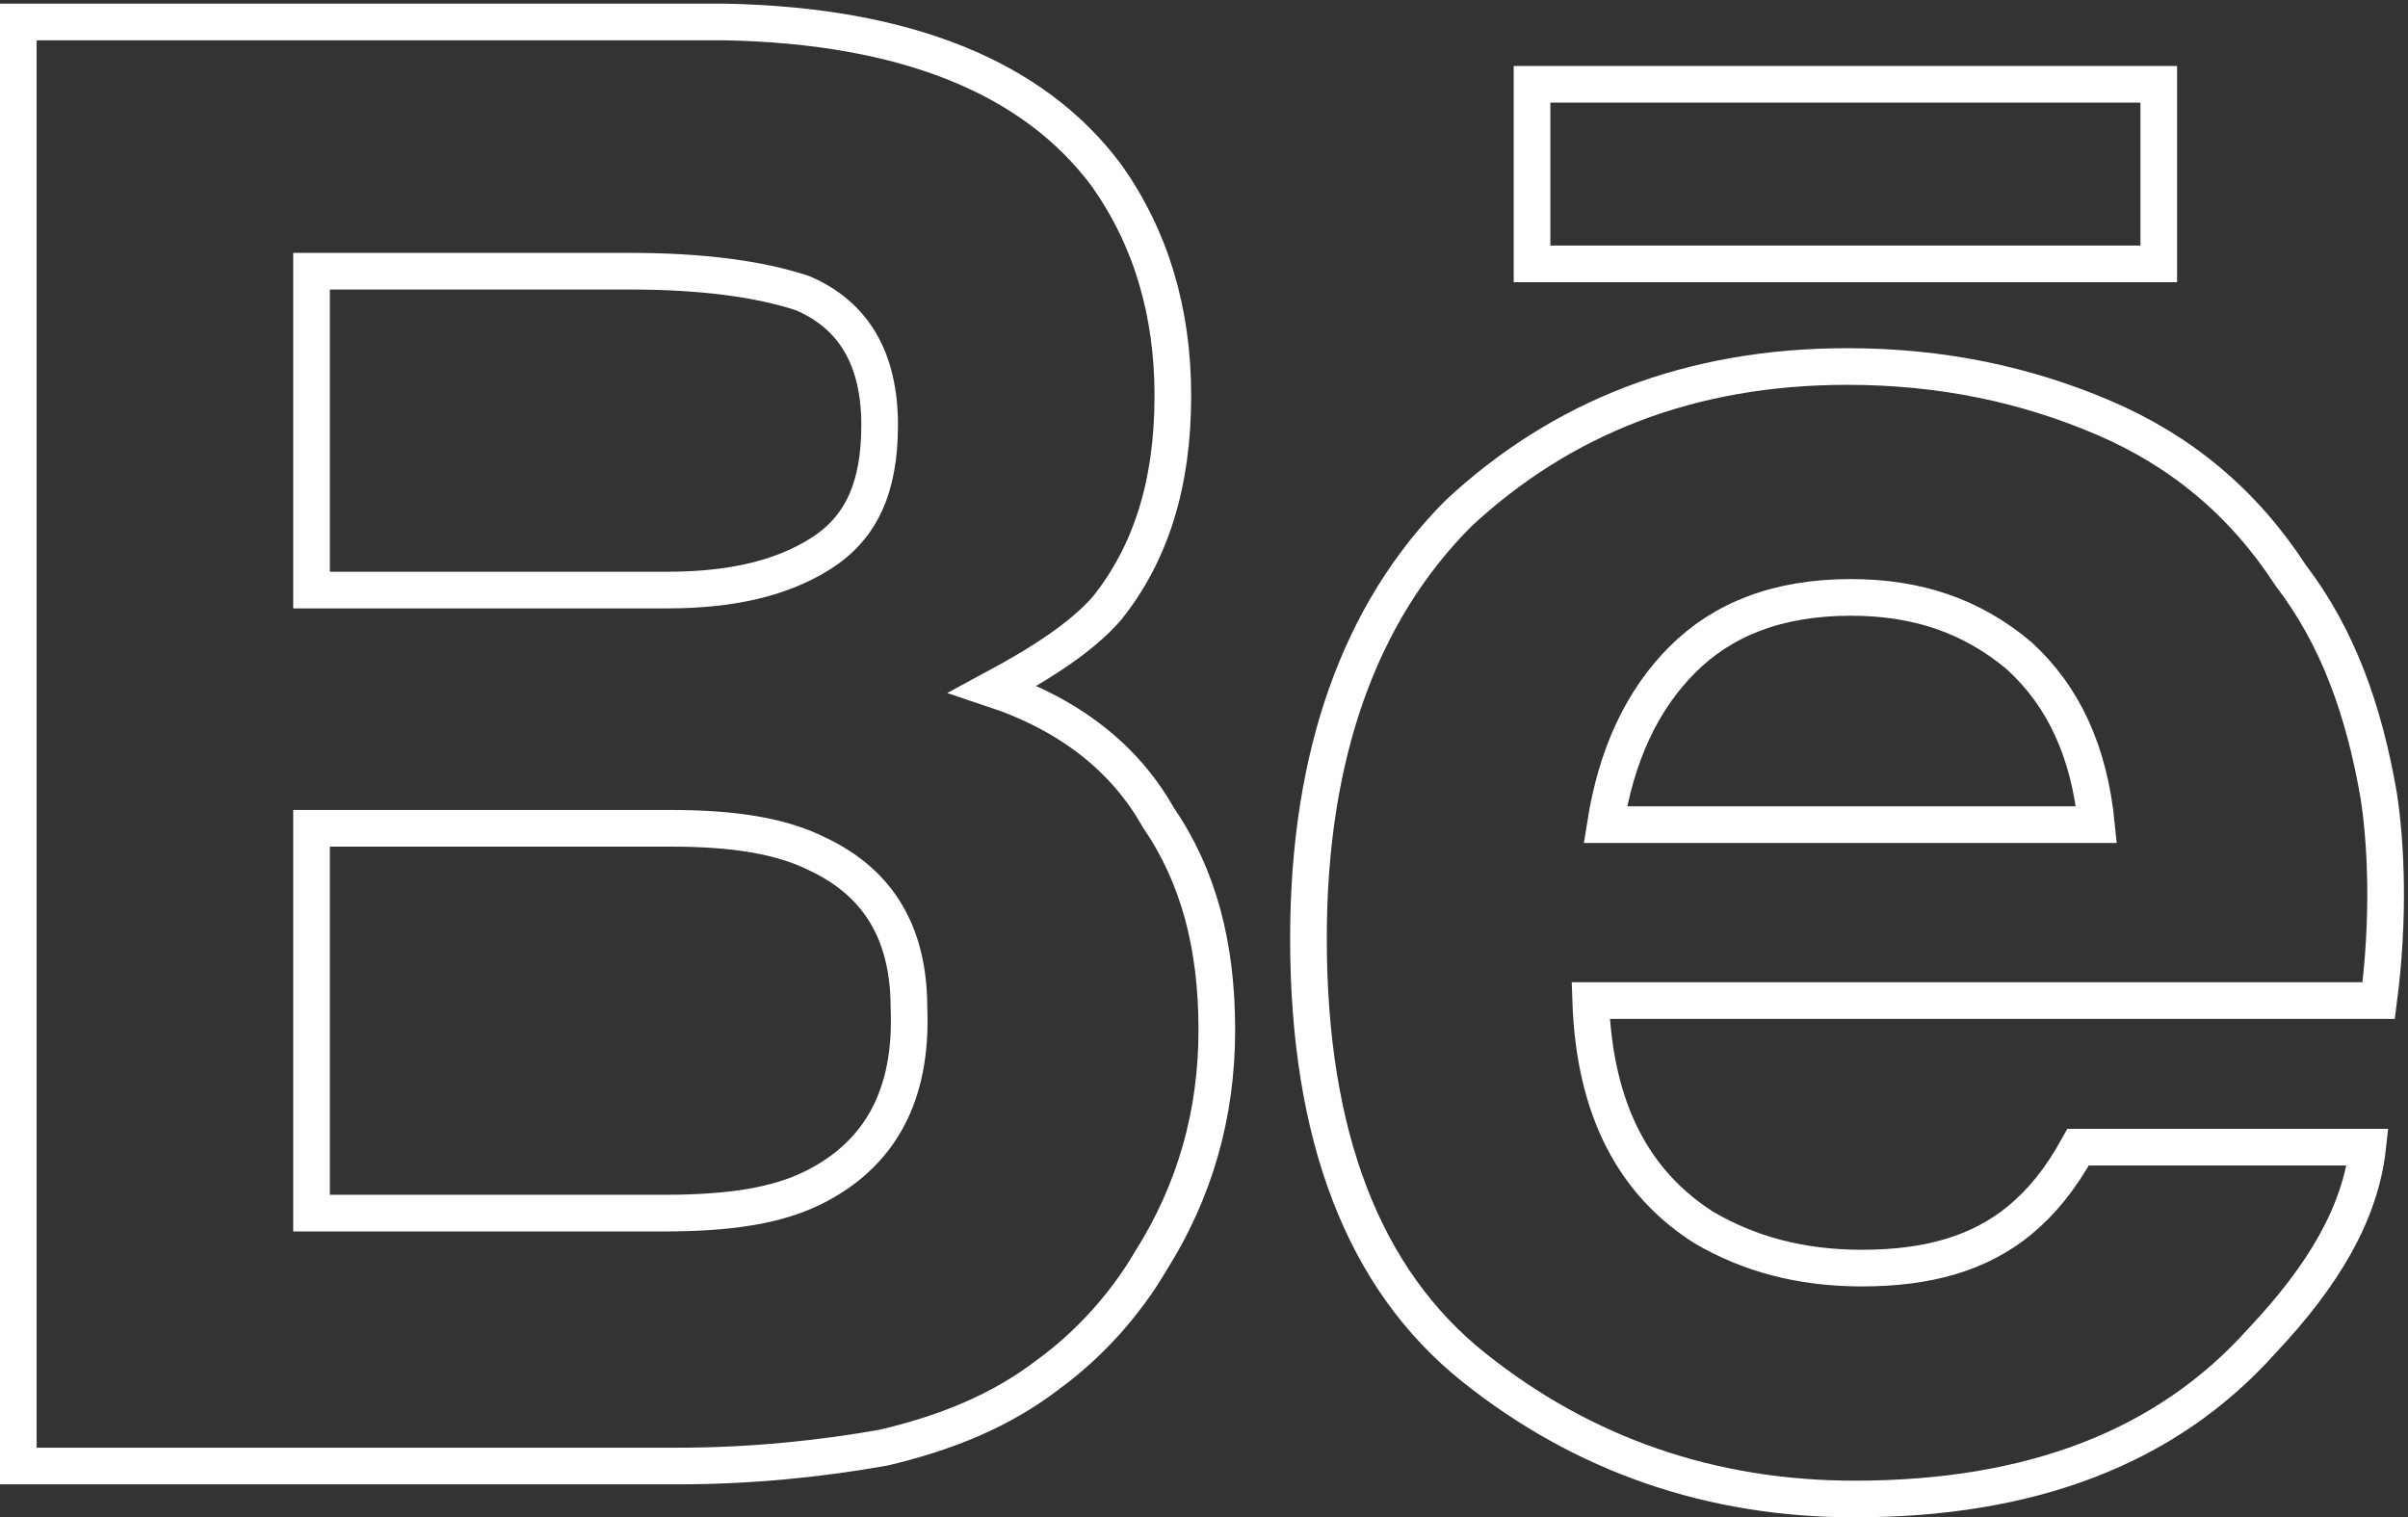 <?xml version="1.0" encoding="utf-8"?>
<!-- Generator: Adobe Illustrator 22.1.0, SVG Export Plug-In . SVG Version: 6.00 Build 0)  -->
<svg version="1.1" xmlns="http://www.w3.org/2000/svg" xmlns:xlink="http://www.w3.org/1999/xlink" x="0px" y="0px" width="65.7px"
	 height="41.4px" viewBox="0 0 65.7 41.4" enable-background="new 0 0 65.7 41.4" xml:space="preserve">
<rect x="0" y="0" width="65.7" height="41.4" fill="#333333" stroke="none"/>
<g id="Layer_2">
</g>
<g id="Capa_1">
	<g>
		<g>
			<g>
				<path fill="none" stroke="#FFFFFF" stroke-miterlimit="10" d="M27.1,18.8c1.3-0.7,2.4-1.4,3.1-2.2c1.2-1.5,1.8-3.4,1.8-5.8
					c0-2.3-0.6-4.3-1.8-6c-2-2.7-5.5-4.1-10.4-4.2H0.5v39.4h18c2,0,3.9-0.2,5.6-0.5c1.7-0.4,3.2-1,4.5-2c1.1-0.8,2.1-1.9,2.8-3.1
					c1.2-1.9,1.8-4,1.8-6.3c0-2.3-0.5-4.2-1.6-5.8C30.7,20.7,29.2,19.5,27.1,18.8z M8.5,7.4h8.7c1.9,0,3.5,0.2,4.7,0.6
					c1.4,0.6,2.1,1.8,2.1,3.6c0,1.7-0.5,2.8-1.6,3.5c-1.1,0.7-2.5,1-4.2,1H8.5V7.4z M22.2,32.4c-1,0.5-2.3,0.7-4.1,0.7H8.5V22.6h9.8
					c1.7,0,3,0.2,4,0.7c1.7,0.8,2.5,2.2,2.5,4.2C24.9,29.9,24,31.5,22.2,32.4z"/>
				<rect x="41.8" y="2.3" fill="none" stroke="#FFFFFF" stroke-miterlimit="10" width="17.1" height="4.9"/>
				<path fill="none" stroke="#FFFFFF" stroke-miterlimit="10" d="M64.9,21.7c-0.4-2.3-1.1-4.3-2.4-6c-1.3-2-3-3.4-5.1-4.3
					c-2.1-0.9-4.4-1.4-7-1.4c-4.3,0-7.8,1.4-10.6,4c-2.7,2.7-4.1,6.6-4.1,11.6c0,5.4,1.5,9.3,4.5,11.7c3,2.4,6.5,3.6,10.4,3.6
					c4.8,0,8.5-1.4,11.1-4.3c1.7-1.8,2.7-3.5,2.9-5.3h-7.9c-0.5,0.9-1,1.5-1.6,2c-1.1,0.9-2.5,1.3-4.3,1.3c-1.7,0-3.1-0.4-4.3-1.1
					c-1.9-1.2-3-3.2-3.1-6.2h21.5C65.2,25,65.1,23,64.9,21.7z M43.8,22.5c0.3-1.9,1-3.4,2.1-4.5c1.1-1.1,2.6-1.7,4.6-1.7
					c1.8,0,3.3,0.5,4.6,1.6c1.2,1.1,1.9,2.6,2.1,4.6H43.8z"/>
			</g>
		</g>
	</g>
</g>
</svg>
